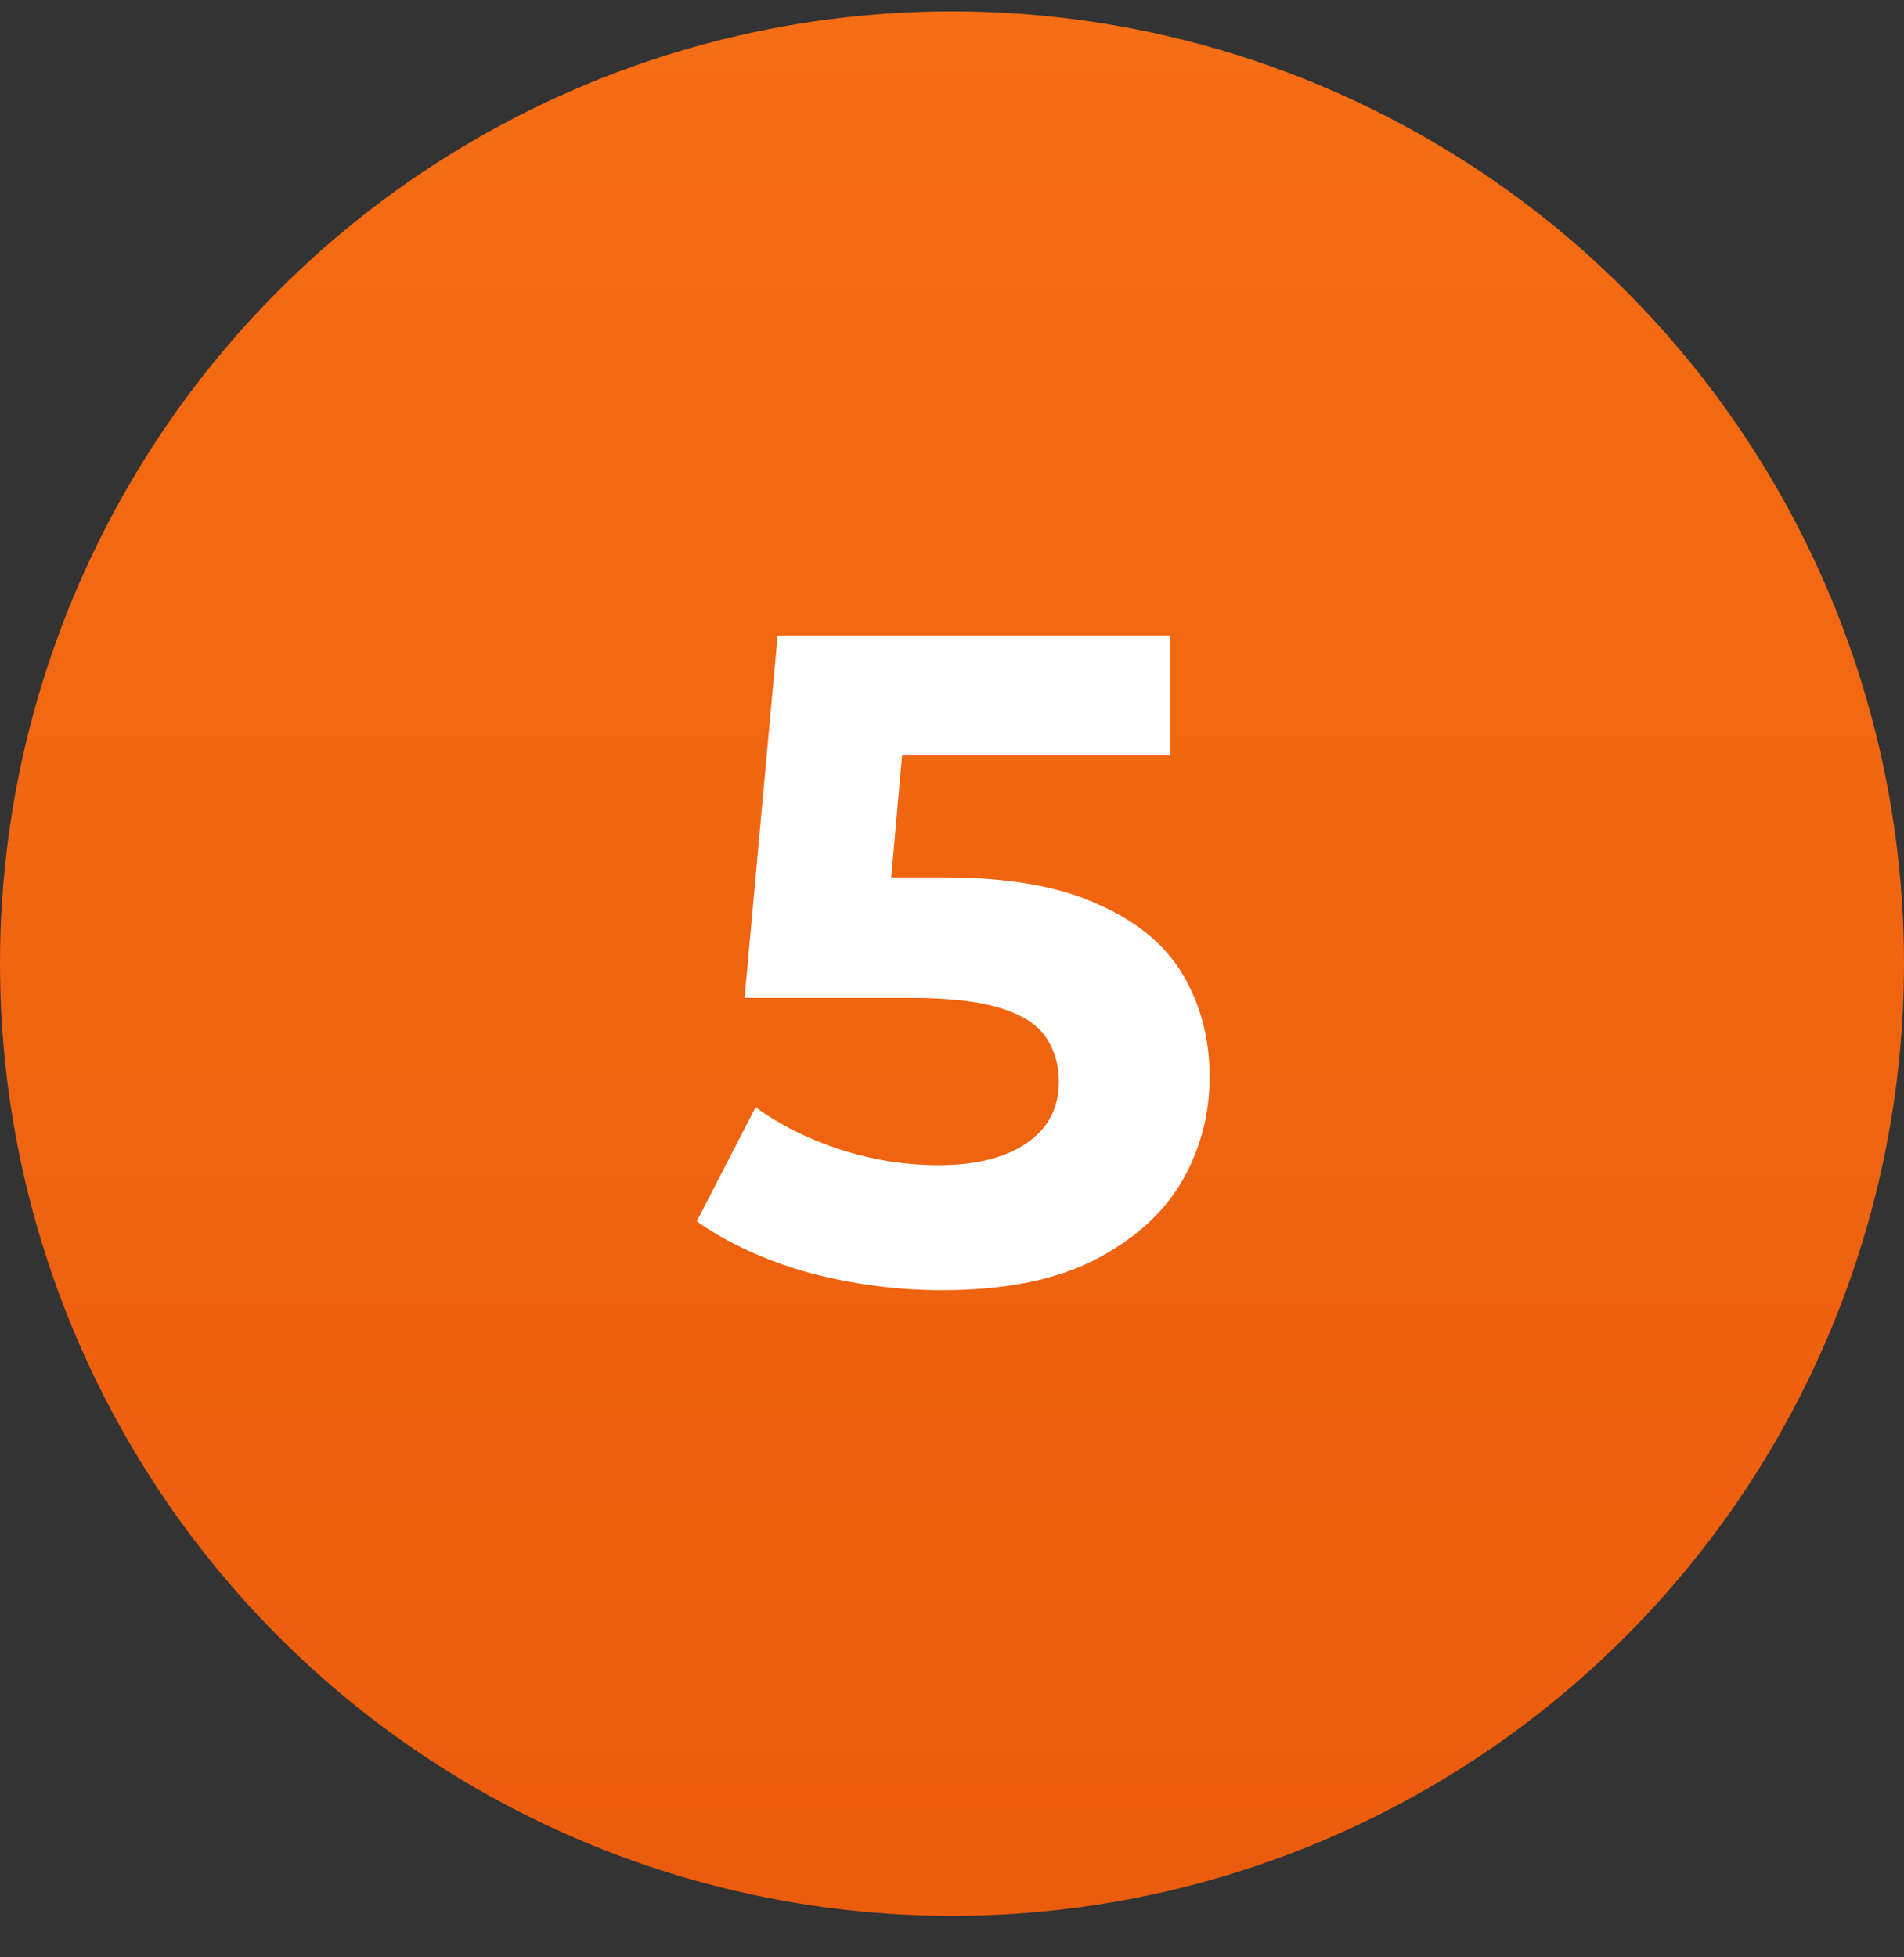 <svg width="36" height="37" viewBox="0 0 36 37" fill="none" xmlns="http://www.w3.org/2000/svg">
<rect x="0" y="0" width="36" height="37" fill="#333333" stroke="none"/>
<circle cx="18" cy="18.215" r="18" fill="url(#paint0_linear_972_4650)"/>
<path d="M17.814 24.389C16.968 24.389 16.128 24.279 15.294 24.059C14.471 23.827 13.765 23.503 13.174 23.086L14.286 20.931C14.749 21.267 15.283 21.533 15.885 21.73C16.499 21.927 17.119 22.026 17.745 22.026C18.451 22.026 19.007 21.887 19.413 21.608C19.819 21.331 20.021 20.942 20.021 20.444C20.021 20.131 19.94 19.853 19.778 19.61C19.616 19.367 19.326 19.181 18.909 19.054C18.503 18.926 17.93 18.863 17.188 18.863H14.078L14.703 12.015H22.124V14.274H15.711L17.171 12.988L16.737 17.872L15.277 16.586H17.849C19.054 16.586 20.021 16.754 20.751 17.09C21.493 17.414 22.031 17.86 22.367 18.428C22.703 18.996 22.871 19.639 22.871 20.357C22.871 21.076 22.692 21.742 22.333 22.356C21.974 22.958 21.417 23.451 20.664 23.833C19.923 24.204 18.973 24.389 17.814 24.389Z" fill="white"/>
<defs>
<linearGradient id="paint0_linear_972_4650" x1="18" y1="0.215" x2="18" y2="36.215" gradientUnits="userSpaceOnUse">
<stop stop-color="#F56D14"/>
<stop offset="1" stop-color="#EC5C0D"/>
</linearGradient>
</defs>
</svg>
